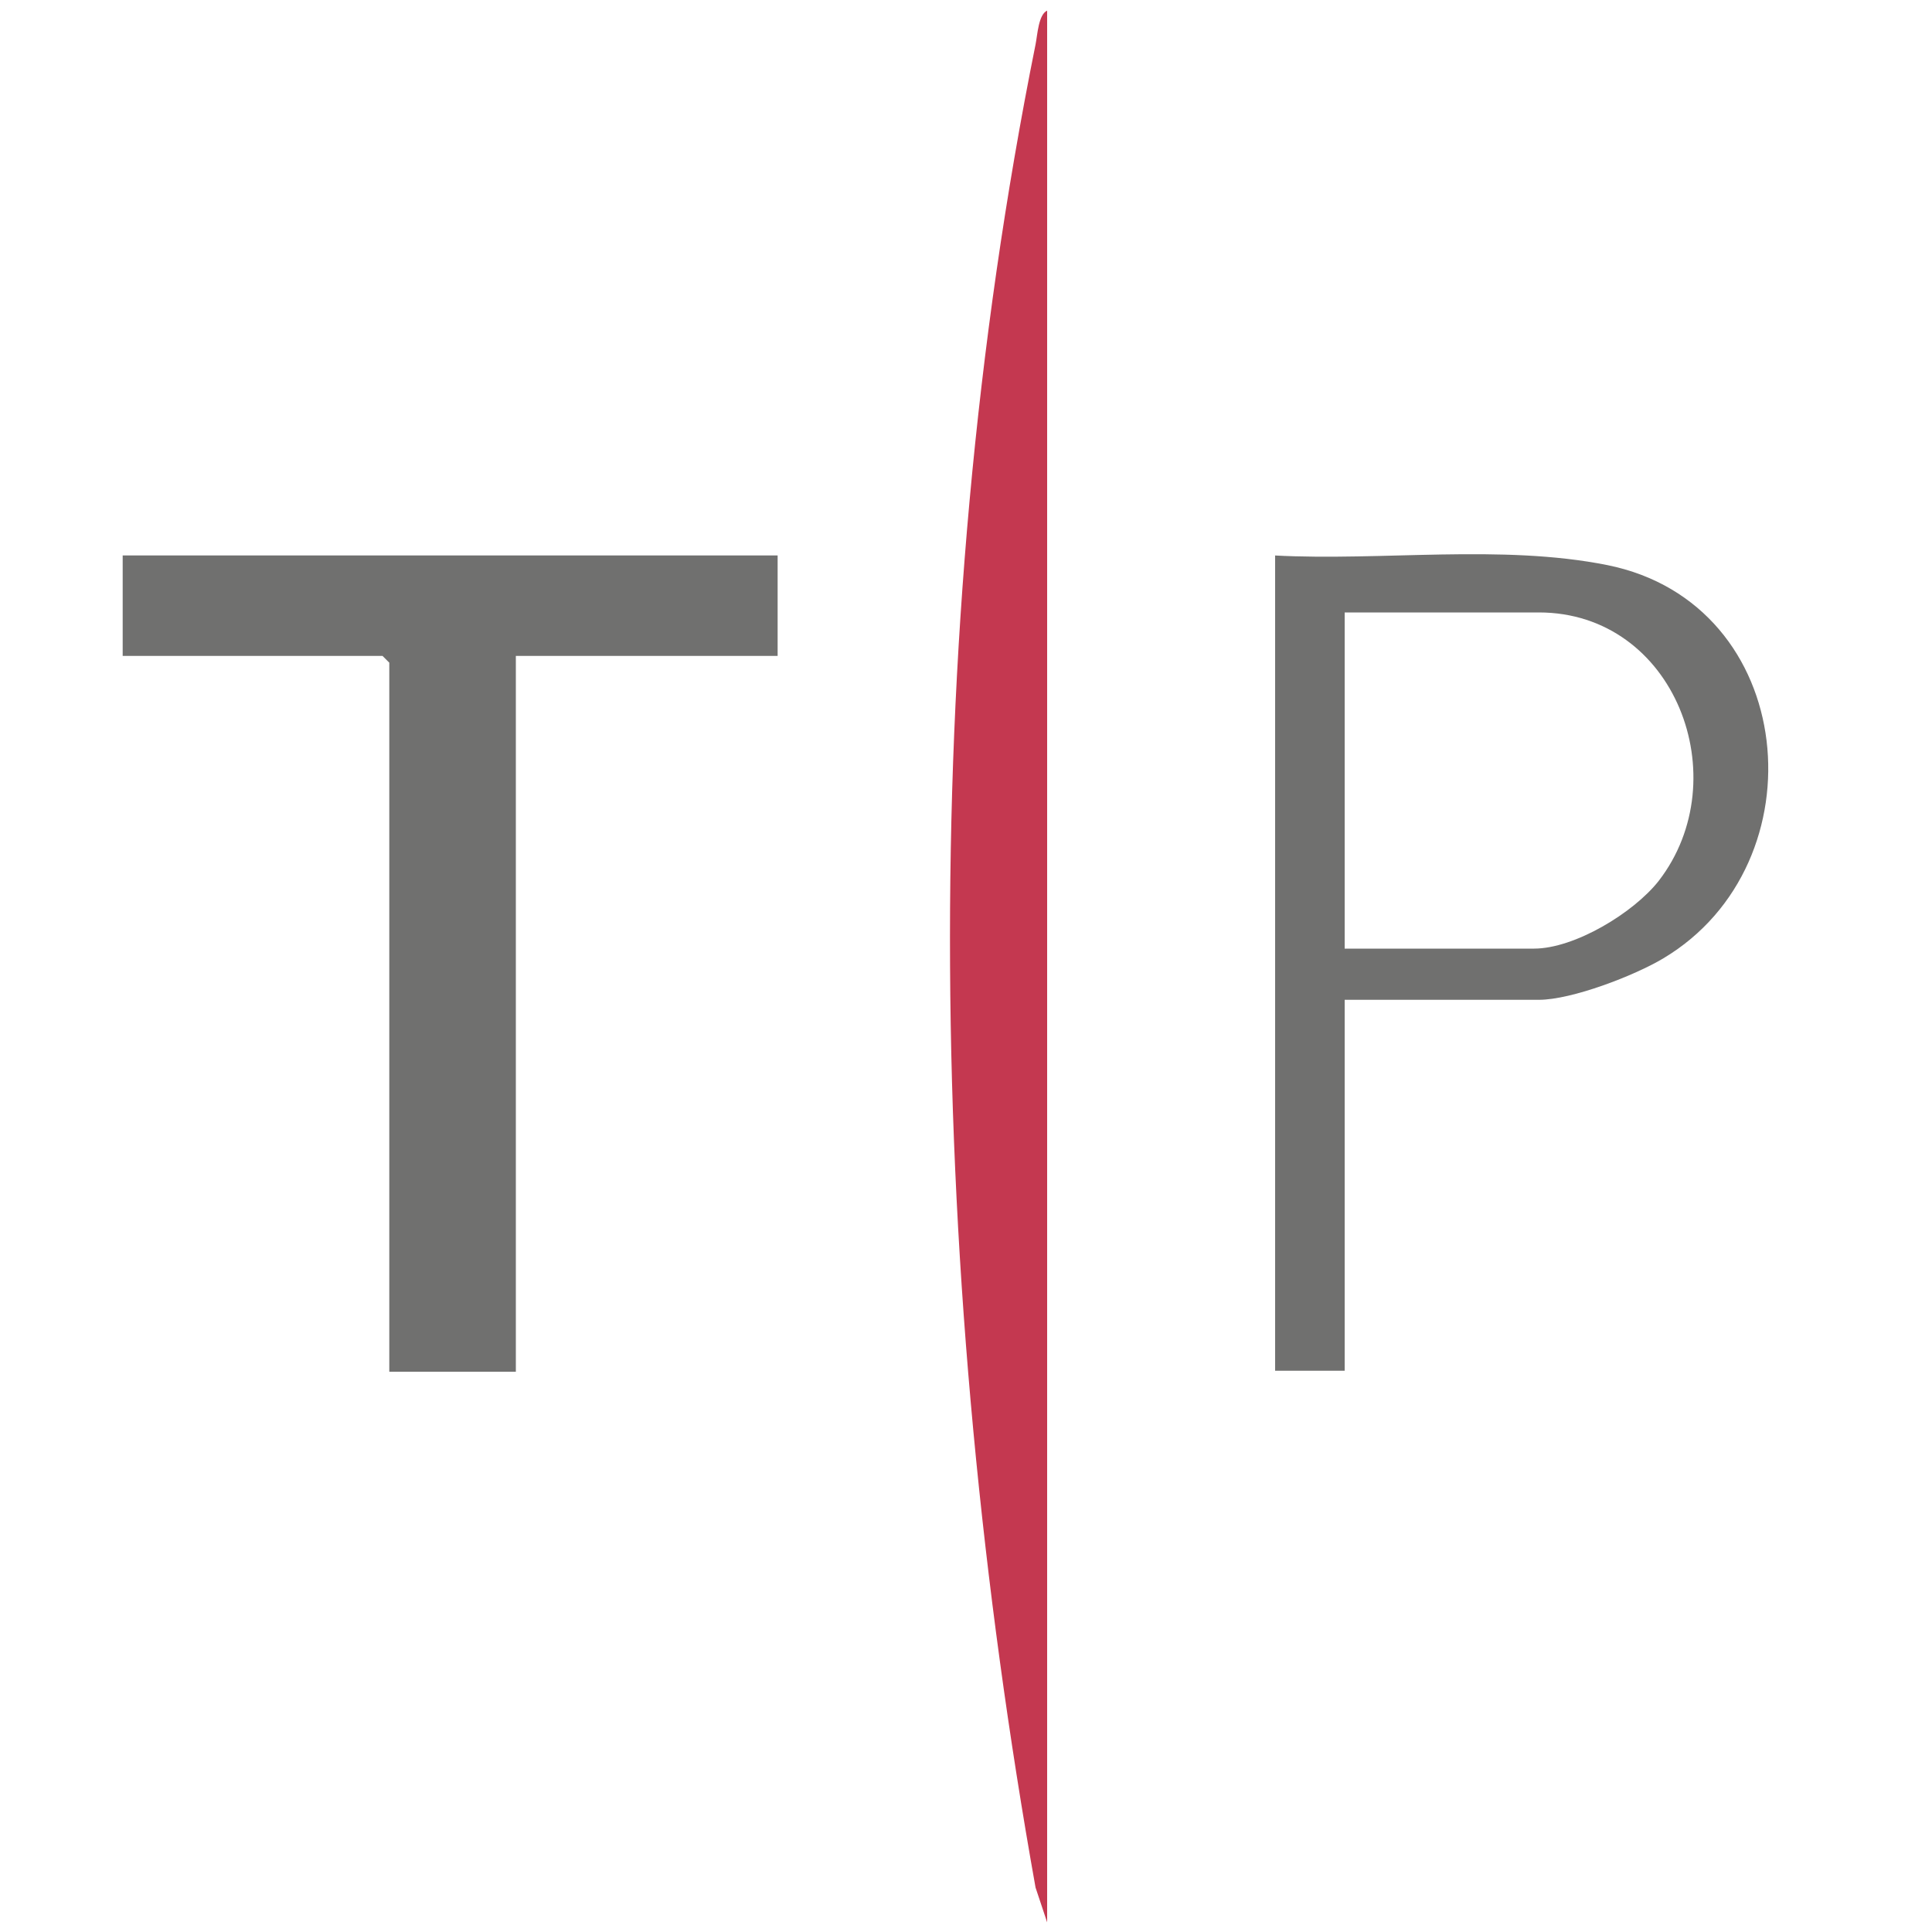 <?xml version="1.0" encoding="UTF-8"?>
<svg id="Ebene_1" xmlns="http://www.w3.org/2000/svg" version="1.1" viewBox="0 0 200 200">
  <!-- Generator: Adobe Illustrator 29.2.1, SVG Export Plug-In . SVG Version: 2.1.0 Build 116)  -->
  <defs>
    <style>
      .st0 {
        fill: #70706f;
      }

      .st1 {
        fill: #c43850;
      }
    </style>
  </defs>
  <polygon class="st0" points="80.5 57.5 80.5 67.9 53.4 67.9 53.4 142 40.3 142 40.3 68.6 39.6 67.9 12.7 67.9 12.7 57.5 80.5 57.5"/>
  <path class="st1" d="M108.4,199l-1.2-3.6c-11.1-62.1-12.5-128.7,0-190.8.2-1,.3-3.1,1.2-3.5v197.9h0Z"/>
  <path class="st0" d="M131.9,57.5c11.2.6,23.5-1.2,34.5,1,19.8,4,22.2,30.9,5.8,40.7-3,1.8-9.5,4.3-12.9,4.3h-20.1v38.4h-7.2V57.5h0ZM139.1,98.2h19.7c4.2,0,10.3-3.7,12.9-7,8.2-10.6,1.7-27.8-12.4-27.8h-20.1s0,34.8,0,34.8Z"/>
</svg>